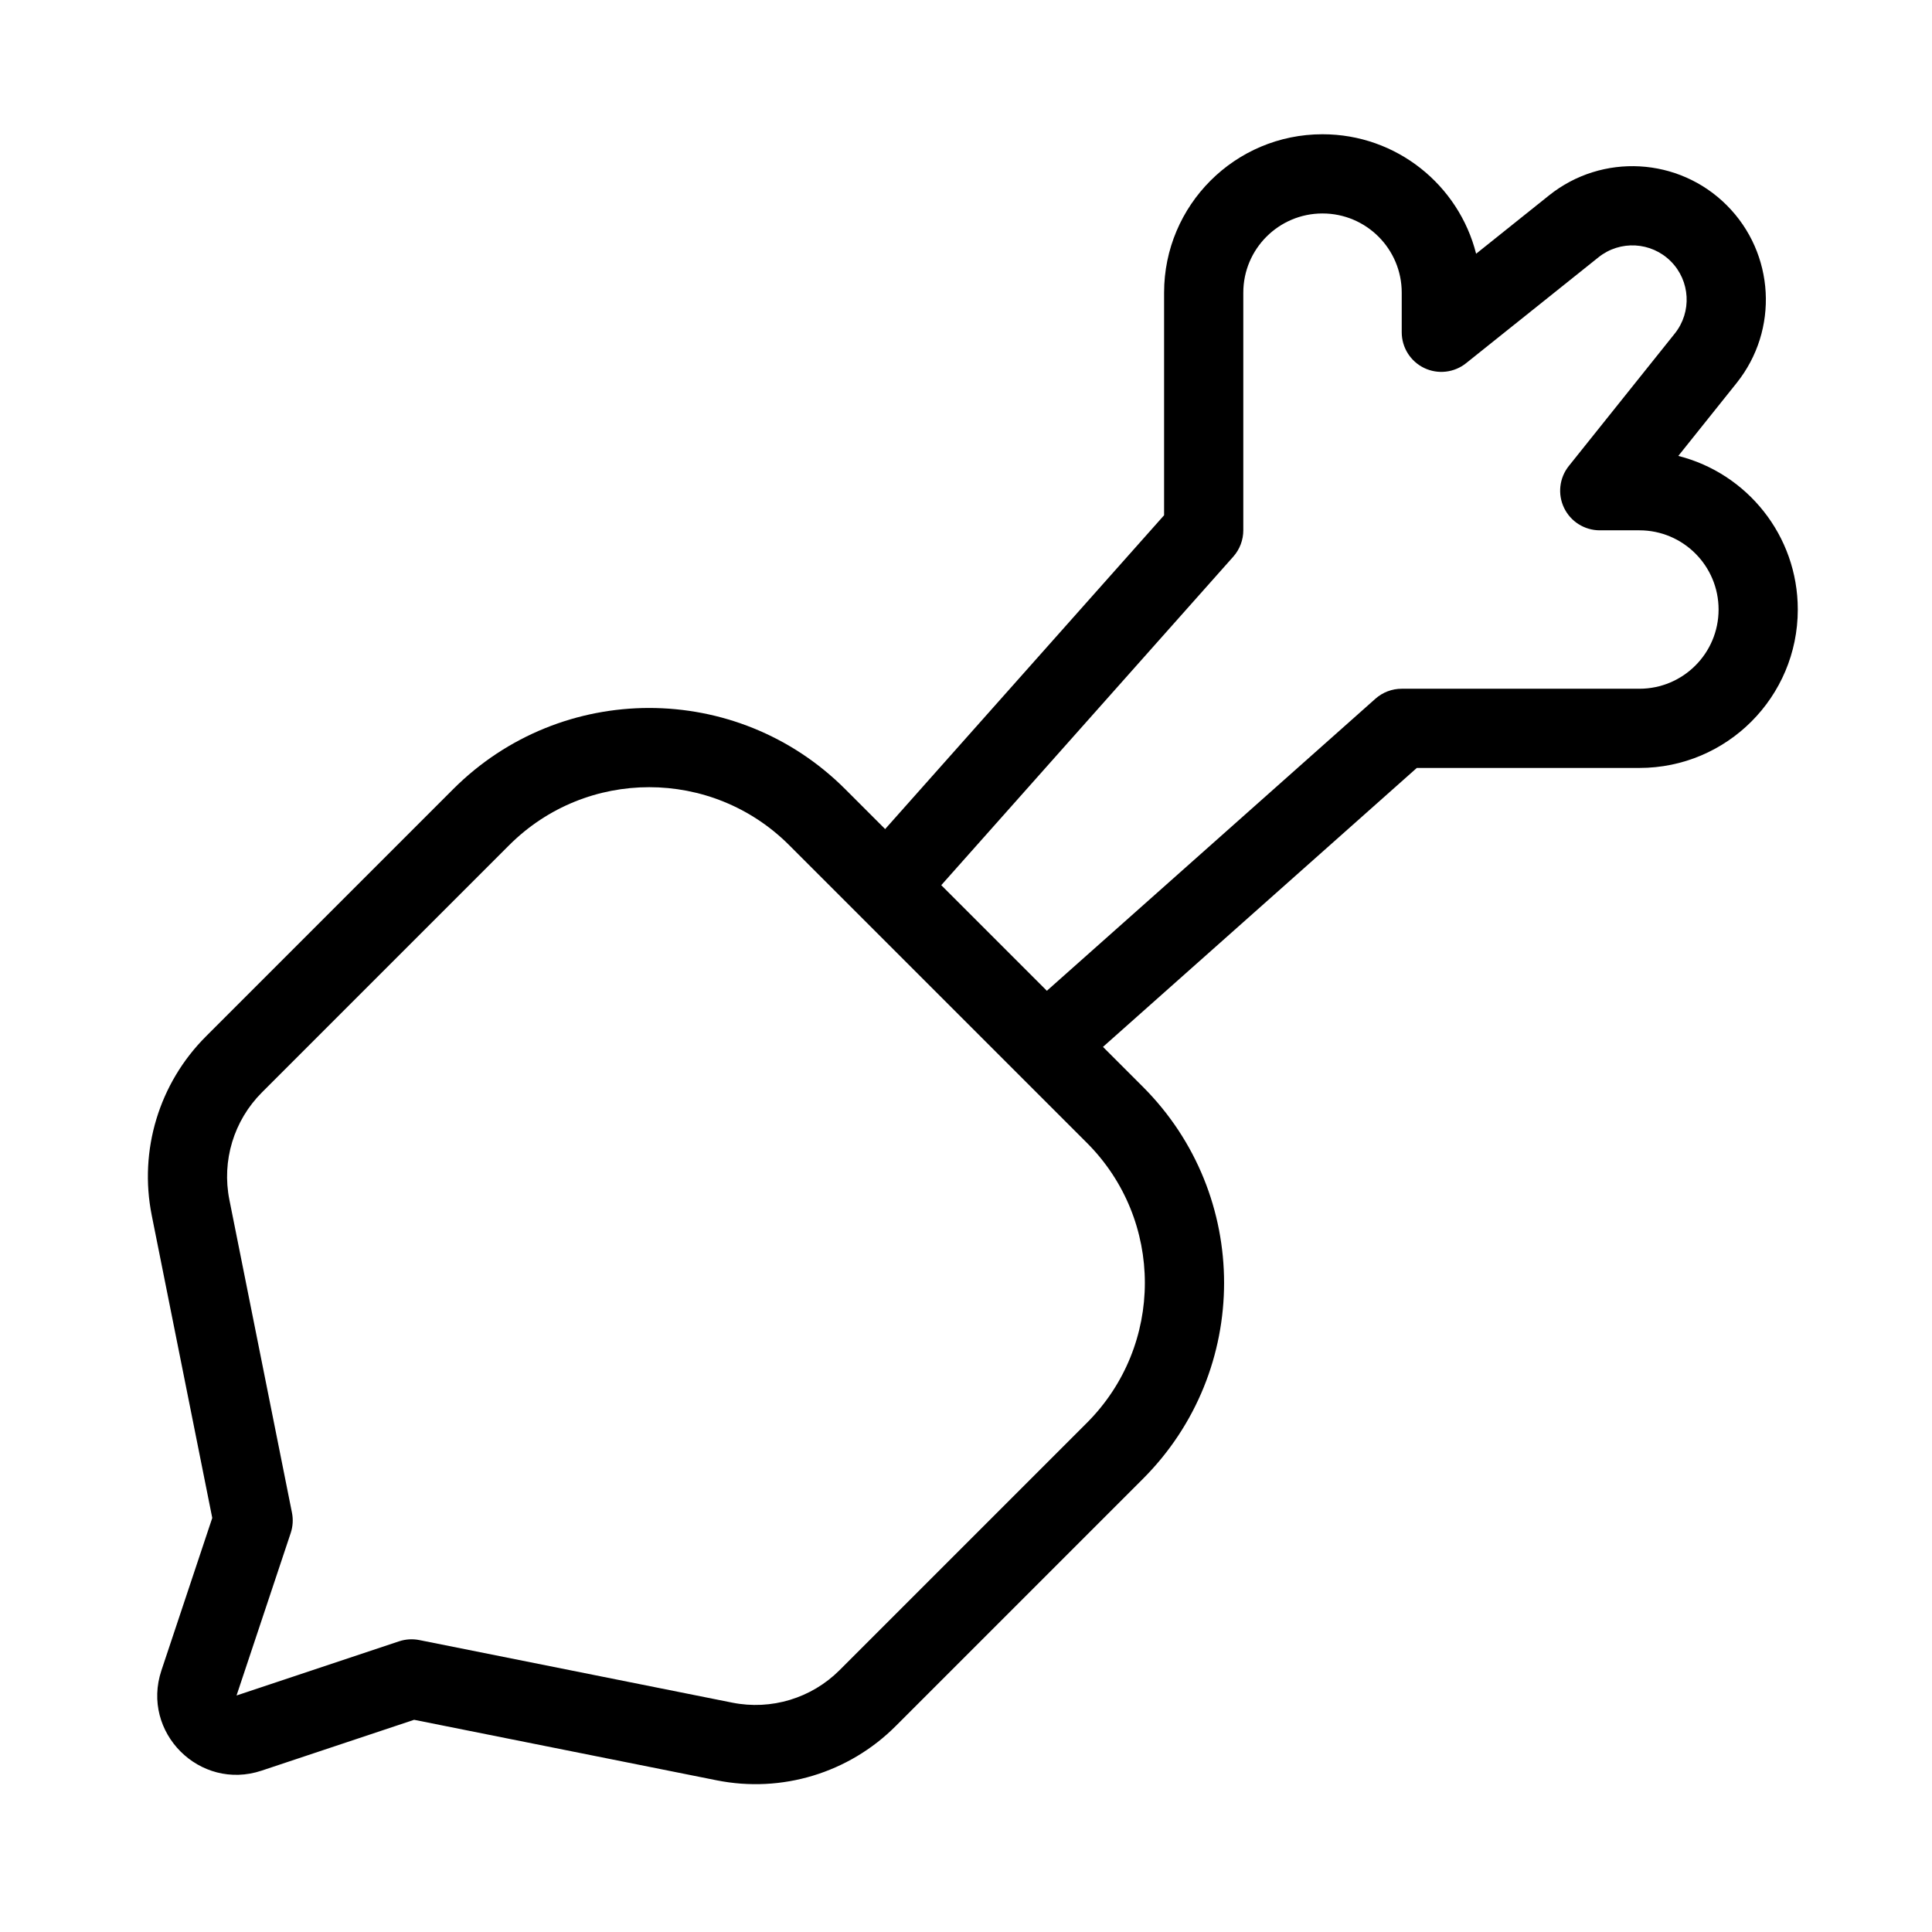 <?xml version="1.0" encoding="UTF-8"?>
<!-- Uploaded to: ICON Repo, www.iconrepo.com, Generator: ICON Repo Mixer Tools -->
<svg fill="#000000" width="800px" height="800px" version="1.1" viewBox="144 144 512 512" xmlns="http://www.w3.org/2000/svg">
 <g fill-rule="evenodd">
  <path d="m264.09 353.14c28.695-28.695 75.215-28.695 103.91 0l78.875 78.871c28.691 28.695 28.691 75.215 0 103.91l-65.531 65.531c-12.41 12.406-30.195 17.793-47.402 14.352l-80.195-16.039-40.418 13.473c-16.41 5.469-32.023-10.141-26.551-26.555l13.473-40.414-16.039-80.195c-3.441-17.207 1.941-34.996 14.352-47.402zm89.062 14.844c-20.496-20.496-53.723-20.496-74.219 0l-65.531 65.531c-7.445 7.445-10.676 18.117-8.613 28.441l16.586 82.926c0.359 1.793 0.242 3.648-0.332 5.379l-14.355 43.062 43.062-14.355c1.73-0.578 3.586-0.691 5.375-0.336l82.93 16.586c10.324 2.066 20.996-1.164 28.441-8.609l65.531-65.531c20.496-20.496 20.496-53.727 0-74.223z"/>
  <path d="m494.48 200.57c-11.594 0-20.992 9.398-20.992 20.992v62.977c0 2.57-0.945 5.051-2.648 6.973l-83.969 94.465-15.691-13.949 81.316-91.48v-58.984c0-23.188 18.797-41.984 41.984-41.984 19.625 0 36.105 13.465 40.707 31.664l19.32-15.457c14.07-11.258 34.363-10.133 47.105 2.609 12.746 12.746 13.871 33.035 2.609 47.109l-15.453 19.32c18.195 4.598 31.664 21.078 31.664 40.707 0 23.188-18.797 41.984-41.984 41.984h-58.984l-91.484 81.316-13.945-15.691 94.465-83.969c1.922-1.707 4.402-2.648 6.973-2.648h62.977c11.594 0 20.992-9.398 20.992-20.992s-9.398-20.992-20.992-20.992h-10.496c-4.035 0-7.711-2.312-9.461-5.949s-1.254-7.953 1.266-11.105l28.074-35.094c4.578-5.723 4.121-13.969-1.062-19.152-5.18-5.18-13.43-5.637-19.148-1.059l-35.098 28.074c-3.148 2.519-7.465 3.012-11.102 1.266-3.637-1.75-5.949-5.426-5.949-9.461v-10.496c0-11.594-9.398-20.992-20.992-20.992z"/>
 </g>
</svg>